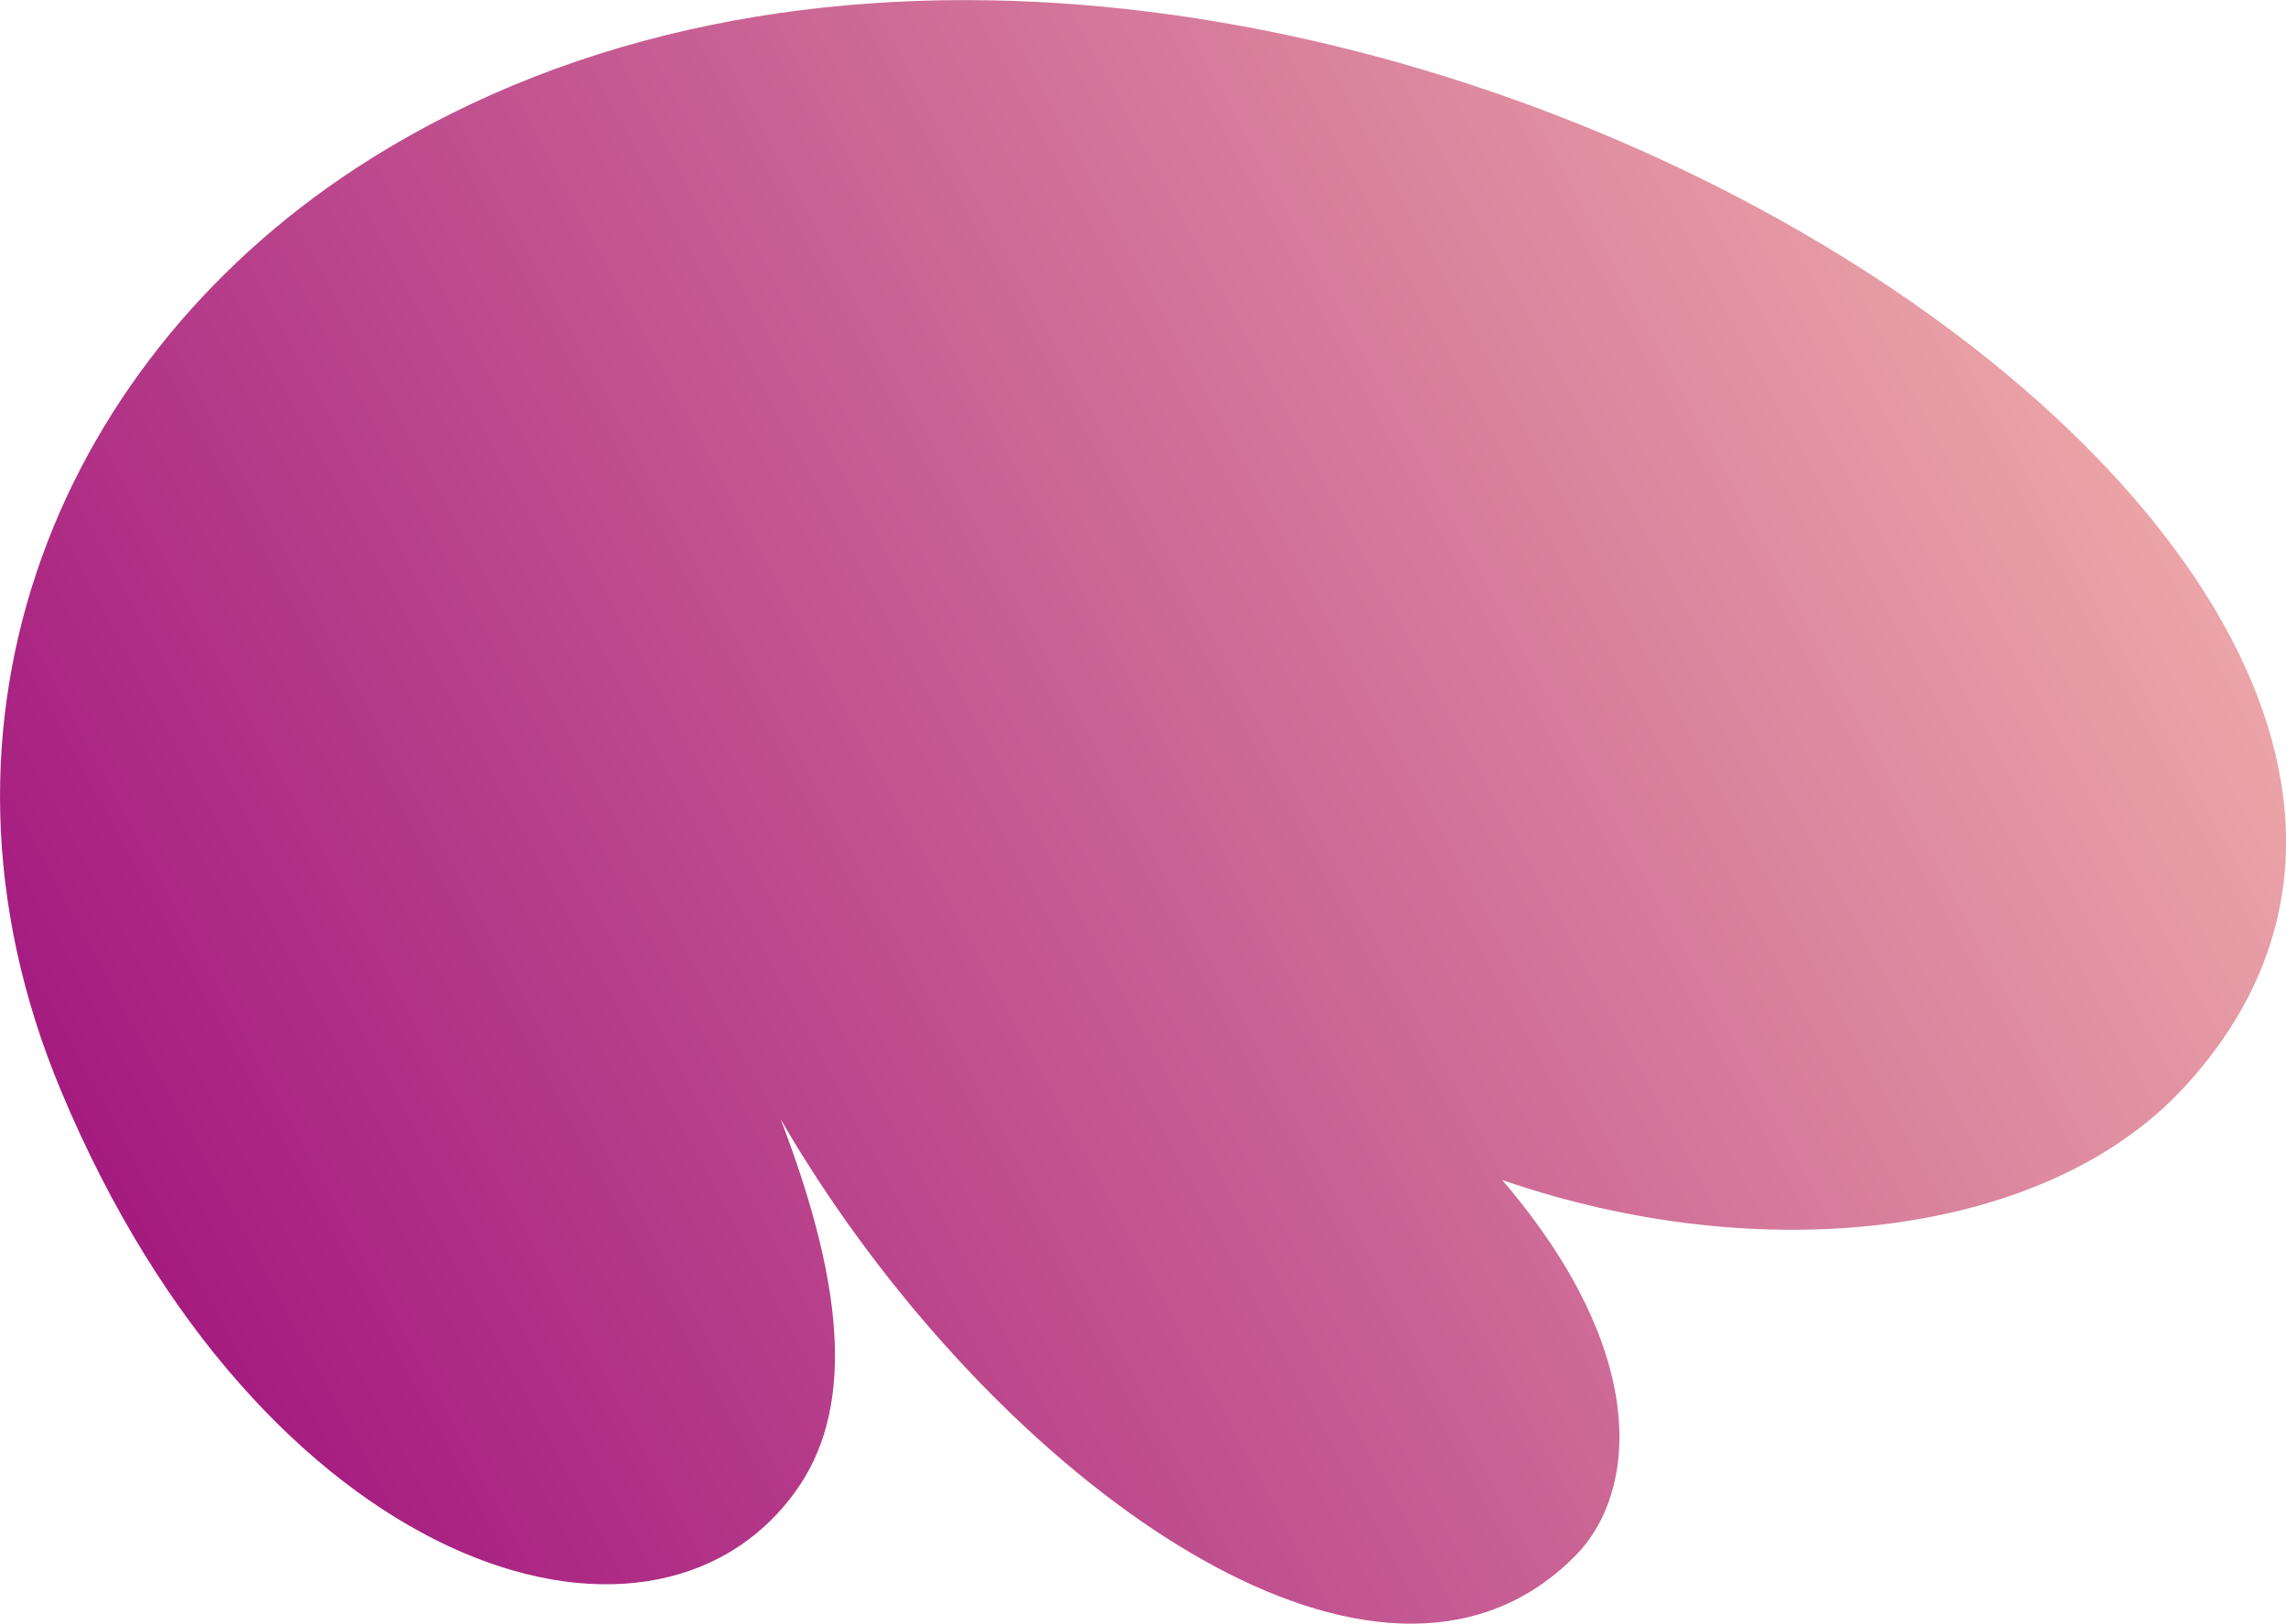 <?xml version="1.0" encoding="UTF-8"?><svg id="Calque_1" xmlns="http://www.w3.org/2000/svg" xmlns:xlink="http://www.w3.org/1999/xlink" viewBox="0 0 284.36 201.97"><defs><style>.cls-1{fill:url(#Violet);}</style><linearGradient id="Violet" x1="432.13" y1="2086.18" x2="697.25" y2="2086.18" gradientTransform="translate(628.63 2203.15) rotate(-28.29) scale(1 -1)" gradientUnits="userSpaceOnUse"><stop offset="0" stop-color="#a51b80"/><stop offset="1" stop-color="#eba4a7"/></linearGradient></defs><path class="cls-1" d="M271.59,135.35c-17.2,18.57-52.4,22.61-84.73,11.43,18.71,21.85,16.63,39.07,9.17,46.67-2.14,2.18-4.45,3.91-6.89,5.23-26.41,14.22-69.11-19.9-92.02-59.43,8.39,21.9,8.92,36.54,1.77,46.36-18.13,24.9-66.38,9.64-91.29-49.9-19.44-46.47.24-91.95,38.39-115.88,104.92-65.82,288.36,47.77,225.6,115.53"/></svg>